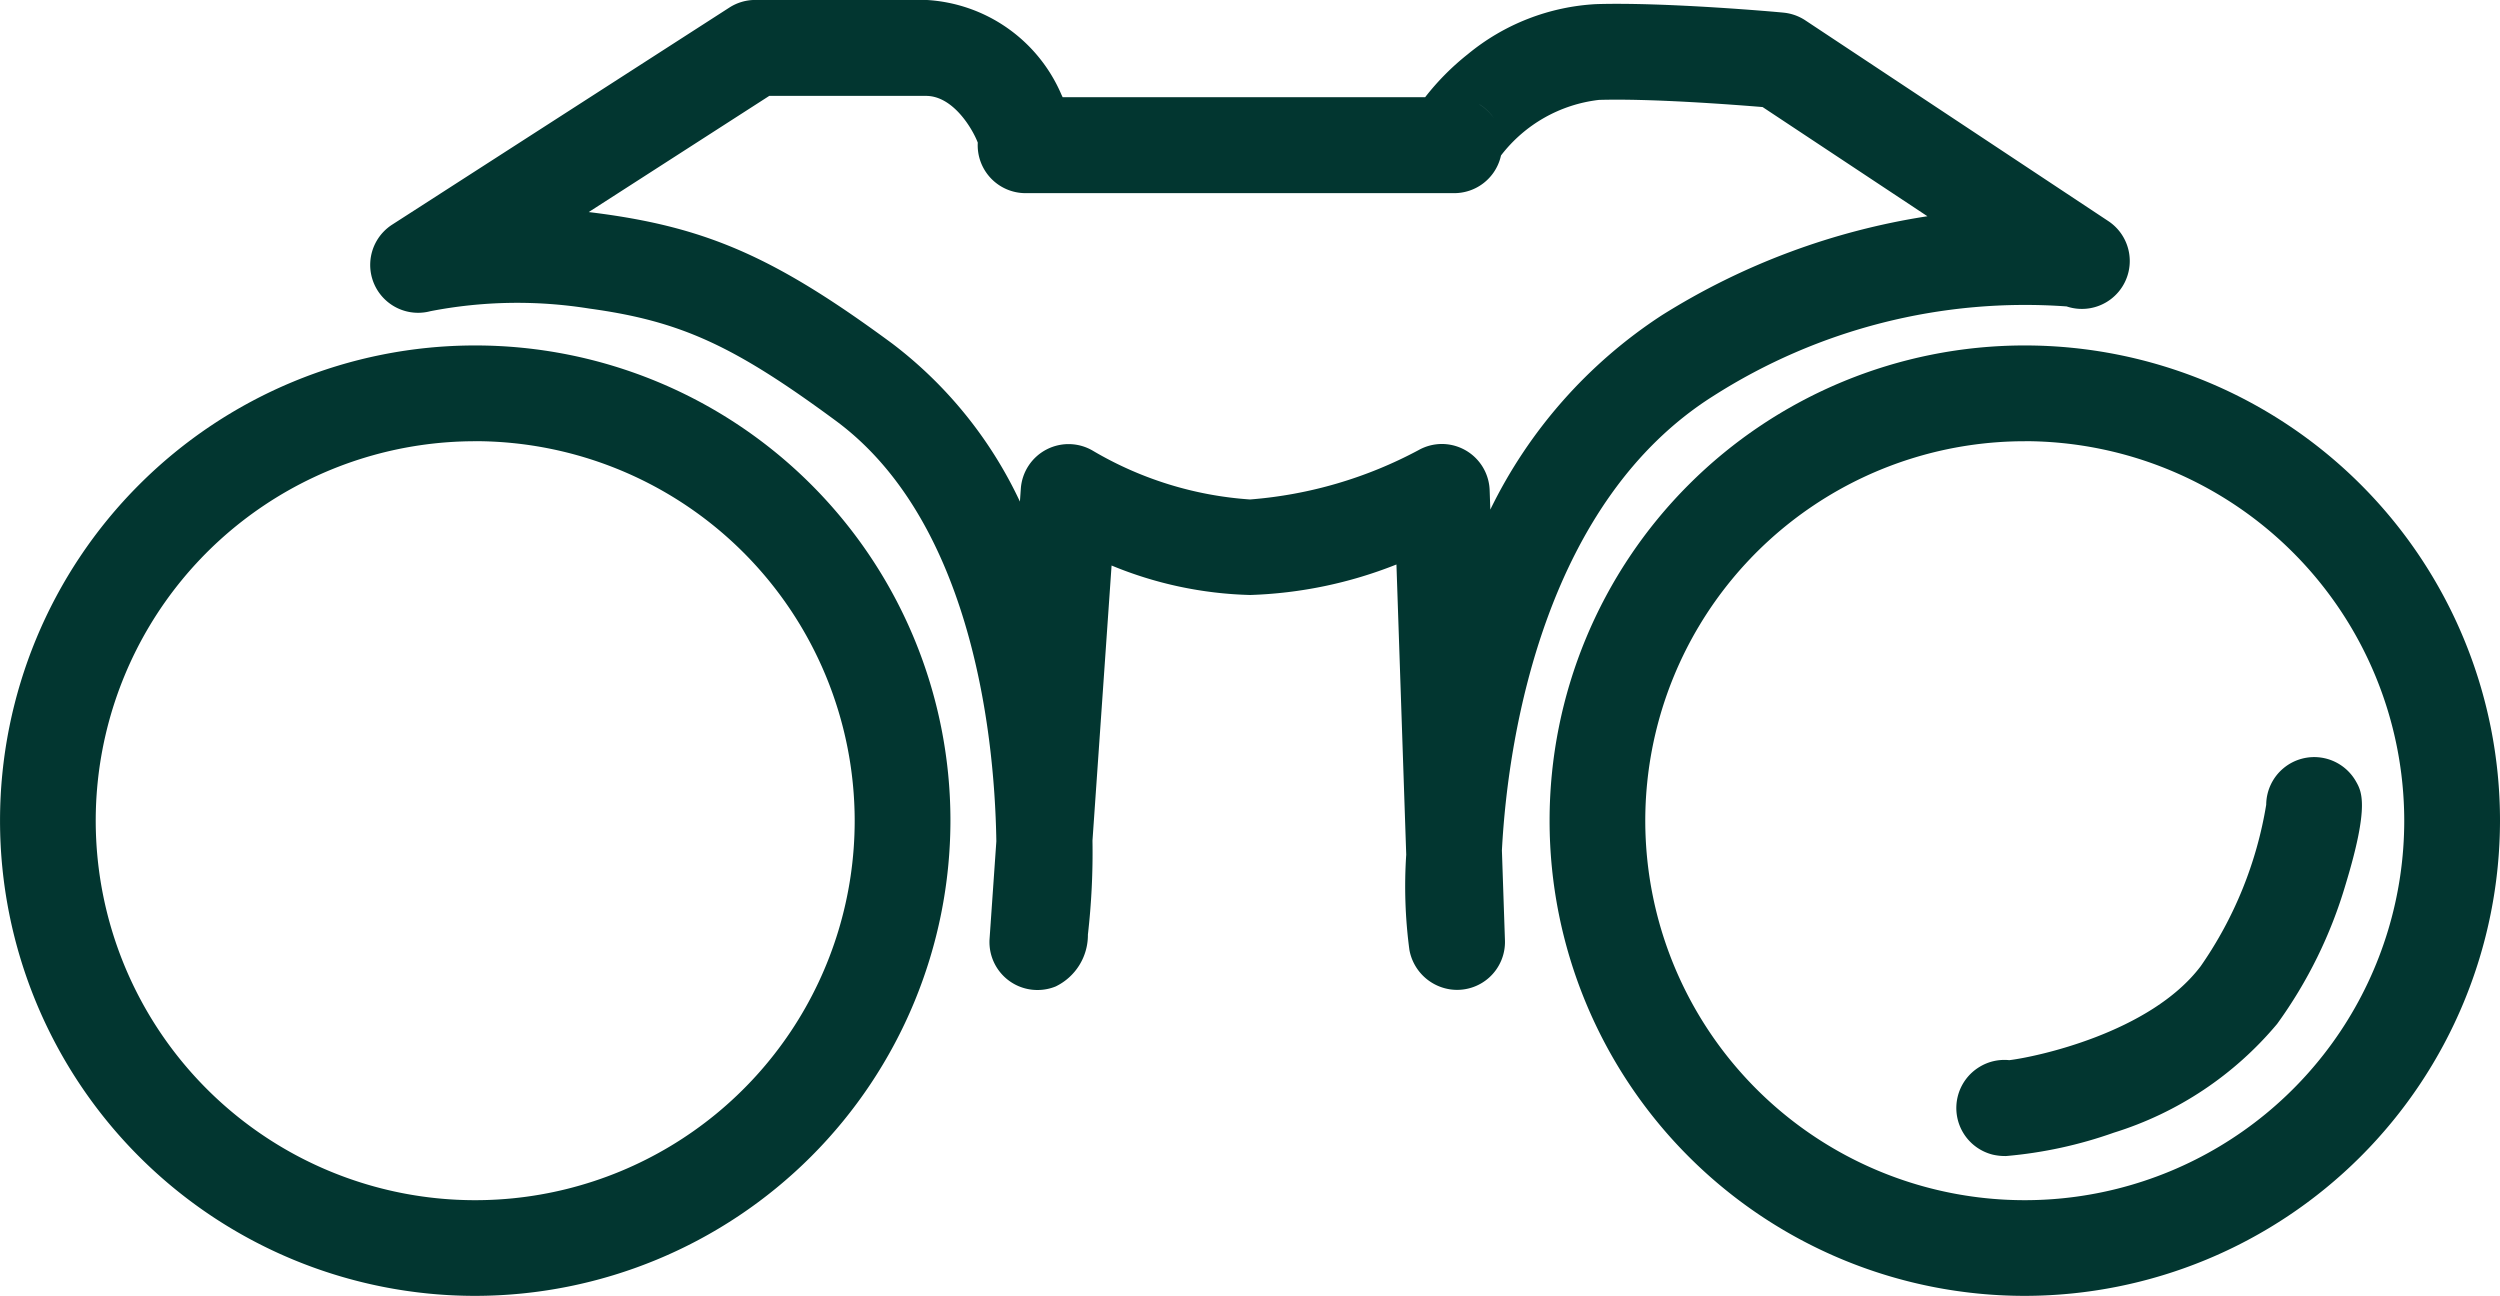 <svg xmlns="http://www.w3.org/2000/svg" width="94.485" height="48.976" viewBox="0 0 94.485 48.976">
  <path id="Path_5019" data-name="Path 5019" d="M81.238,436.653a17.96,17.96,0,1,1,17.96-17.96A17.981,17.981,0,0,1,81.238,436.653Zm0-32.3a14.342,14.342,0,1,0,14.341,14.342A14.358,14.358,0,0,0,81.238,404.351Z" transform="translate(-63.277 -387.677)" fill="#023630"/>
  <path id="Path_5020" data-name="Path 5020" d="M340.158,436.653a17.96,17.96,0,1,1,17.961-17.96A17.981,17.981,0,0,1,340.158,436.653Zm0-32.3A14.342,14.342,0,1,0,354.5,418.693,14.358,14.358,0,0,0,340.158,404.351Z" transform="translate(-263.634 -387.677)" fill="#023630"/>
  <path id="Path_5021" data-name="Path 5021" d="M150.383,380.43a1.811,1.811,0,0,1-1.811-1.936l.256-3.686c-.07-4.5-1.1-12.228-6.069-15.893-3.872-2.856-5.876-3.768-9.32-4.24a17.219,17.219,0,0,0-6,.1A1.81,1.81,0,0,1,126,351.5l12.738-8.2a1.809,1.809,0,0,1,.979-.288h0c.046,0,4.63.005,6.439,0h.017a5.91,5.91,0,0,1,5.116,3.582c.015.031.03.063.045.094h13.7a9.53,9.53,0,0,1,1.609-1.623,8.315,8.315,0,0,1,4.851-1.895c2.61-.081,6.894.3,7.075.321a1.812,1.812,0,0,1,.836.294l11.45,7.586a1.81,1.81,0,0,1-1.577,3.224,21.89,21.89,0,0,0-13.365,3.393c-6.22,3.933-7.734,12.494-7.978,17.167l.115,3.4a1.809,1.809,0,0,1-2.056,1.853,1.841,1.841,0,0,1-1.555-1.494,18.162,18.162,0,0,1-.12-3.6l-.37-10.966a16.341,16.341,0,0,1-5.528,1.153,14.64,14.64,0,0,1-5.238-1.114l-.722,10.4a27.291,27.291,0,0,1-.173,3.551,2.157,2.157,0,0,1-1.22,1.959A1.811,1.811,0,0,1,150.383,380.43Zm15.28-20.636a1.81,1.81,0,0,1,1.809,1.748l.025.732a18.356,18.356,0,0,1,6.478-7.342,26.43,26.43,0,0,1,10.042-3.745l-6.229-4.127c-1.155-.095-4.257-.329-6.187-.27a5.455,5.455,0,0,0-3.7,2.1q-.012.053-.027.106a1.81,1.81,0,0,1-1.741,1.318h-16.2a1.809,1.809,0,0,1-1.807-1.909c-.184-.487-.914-1.767-1.957-1.767h0c-1.447,0-4.652,0-5.923,0l-6.824,4.391q.251.03.508.065c4.062.557,6.627,1.705,10.976,4.914a16.059,16.059,0,0,1,4.813,5.963l.034-.488a1.809,1.809,0,0,1,2.751-1.417,13.487,13.487,0,0,0,5.912,1.825,16.142,16.142,0,0,0,6.374-1.868A1.81,1.81,0,0,1,165.663,359.794Zm23.225-5.381h0Zm0,0,0,0Zm-21.8-7.45a1.806,1.806,0,0,1,.538.511A1.755,1.755,0,0,0,167.086,346.96Zm-18.564.412h0Zm0-.005,0,0Zm18.555-.409,0,0Z" transform="translate(-111.172 -343.014)" fill="#023630"/>
  <path id="Path_5022" data-name="Path 5022" d="M392.059,484.585a2.111,2.111,0,0,1-.506-.052,1.816,1.816,0,0,1-.5-3.317,1.8,1.8,0,0,1,1.124-.254c1-.12,5.333-1.032,7.236-3.554a14.909,14.909,0,0,0,2.474-6.1,1.814,1.814,0,0,1,3.388-.888c.22.385.52.912-.383,3.887a17.3,17.3,0,0,1-2.591,5.283,13.123,13.123,0,0,1-6.166,4.11A16.4,16.4,0,0,1,392.059,484.585Z" transform="translate(-316.238 -440.894)" fill="#023630"/>
</svg>
